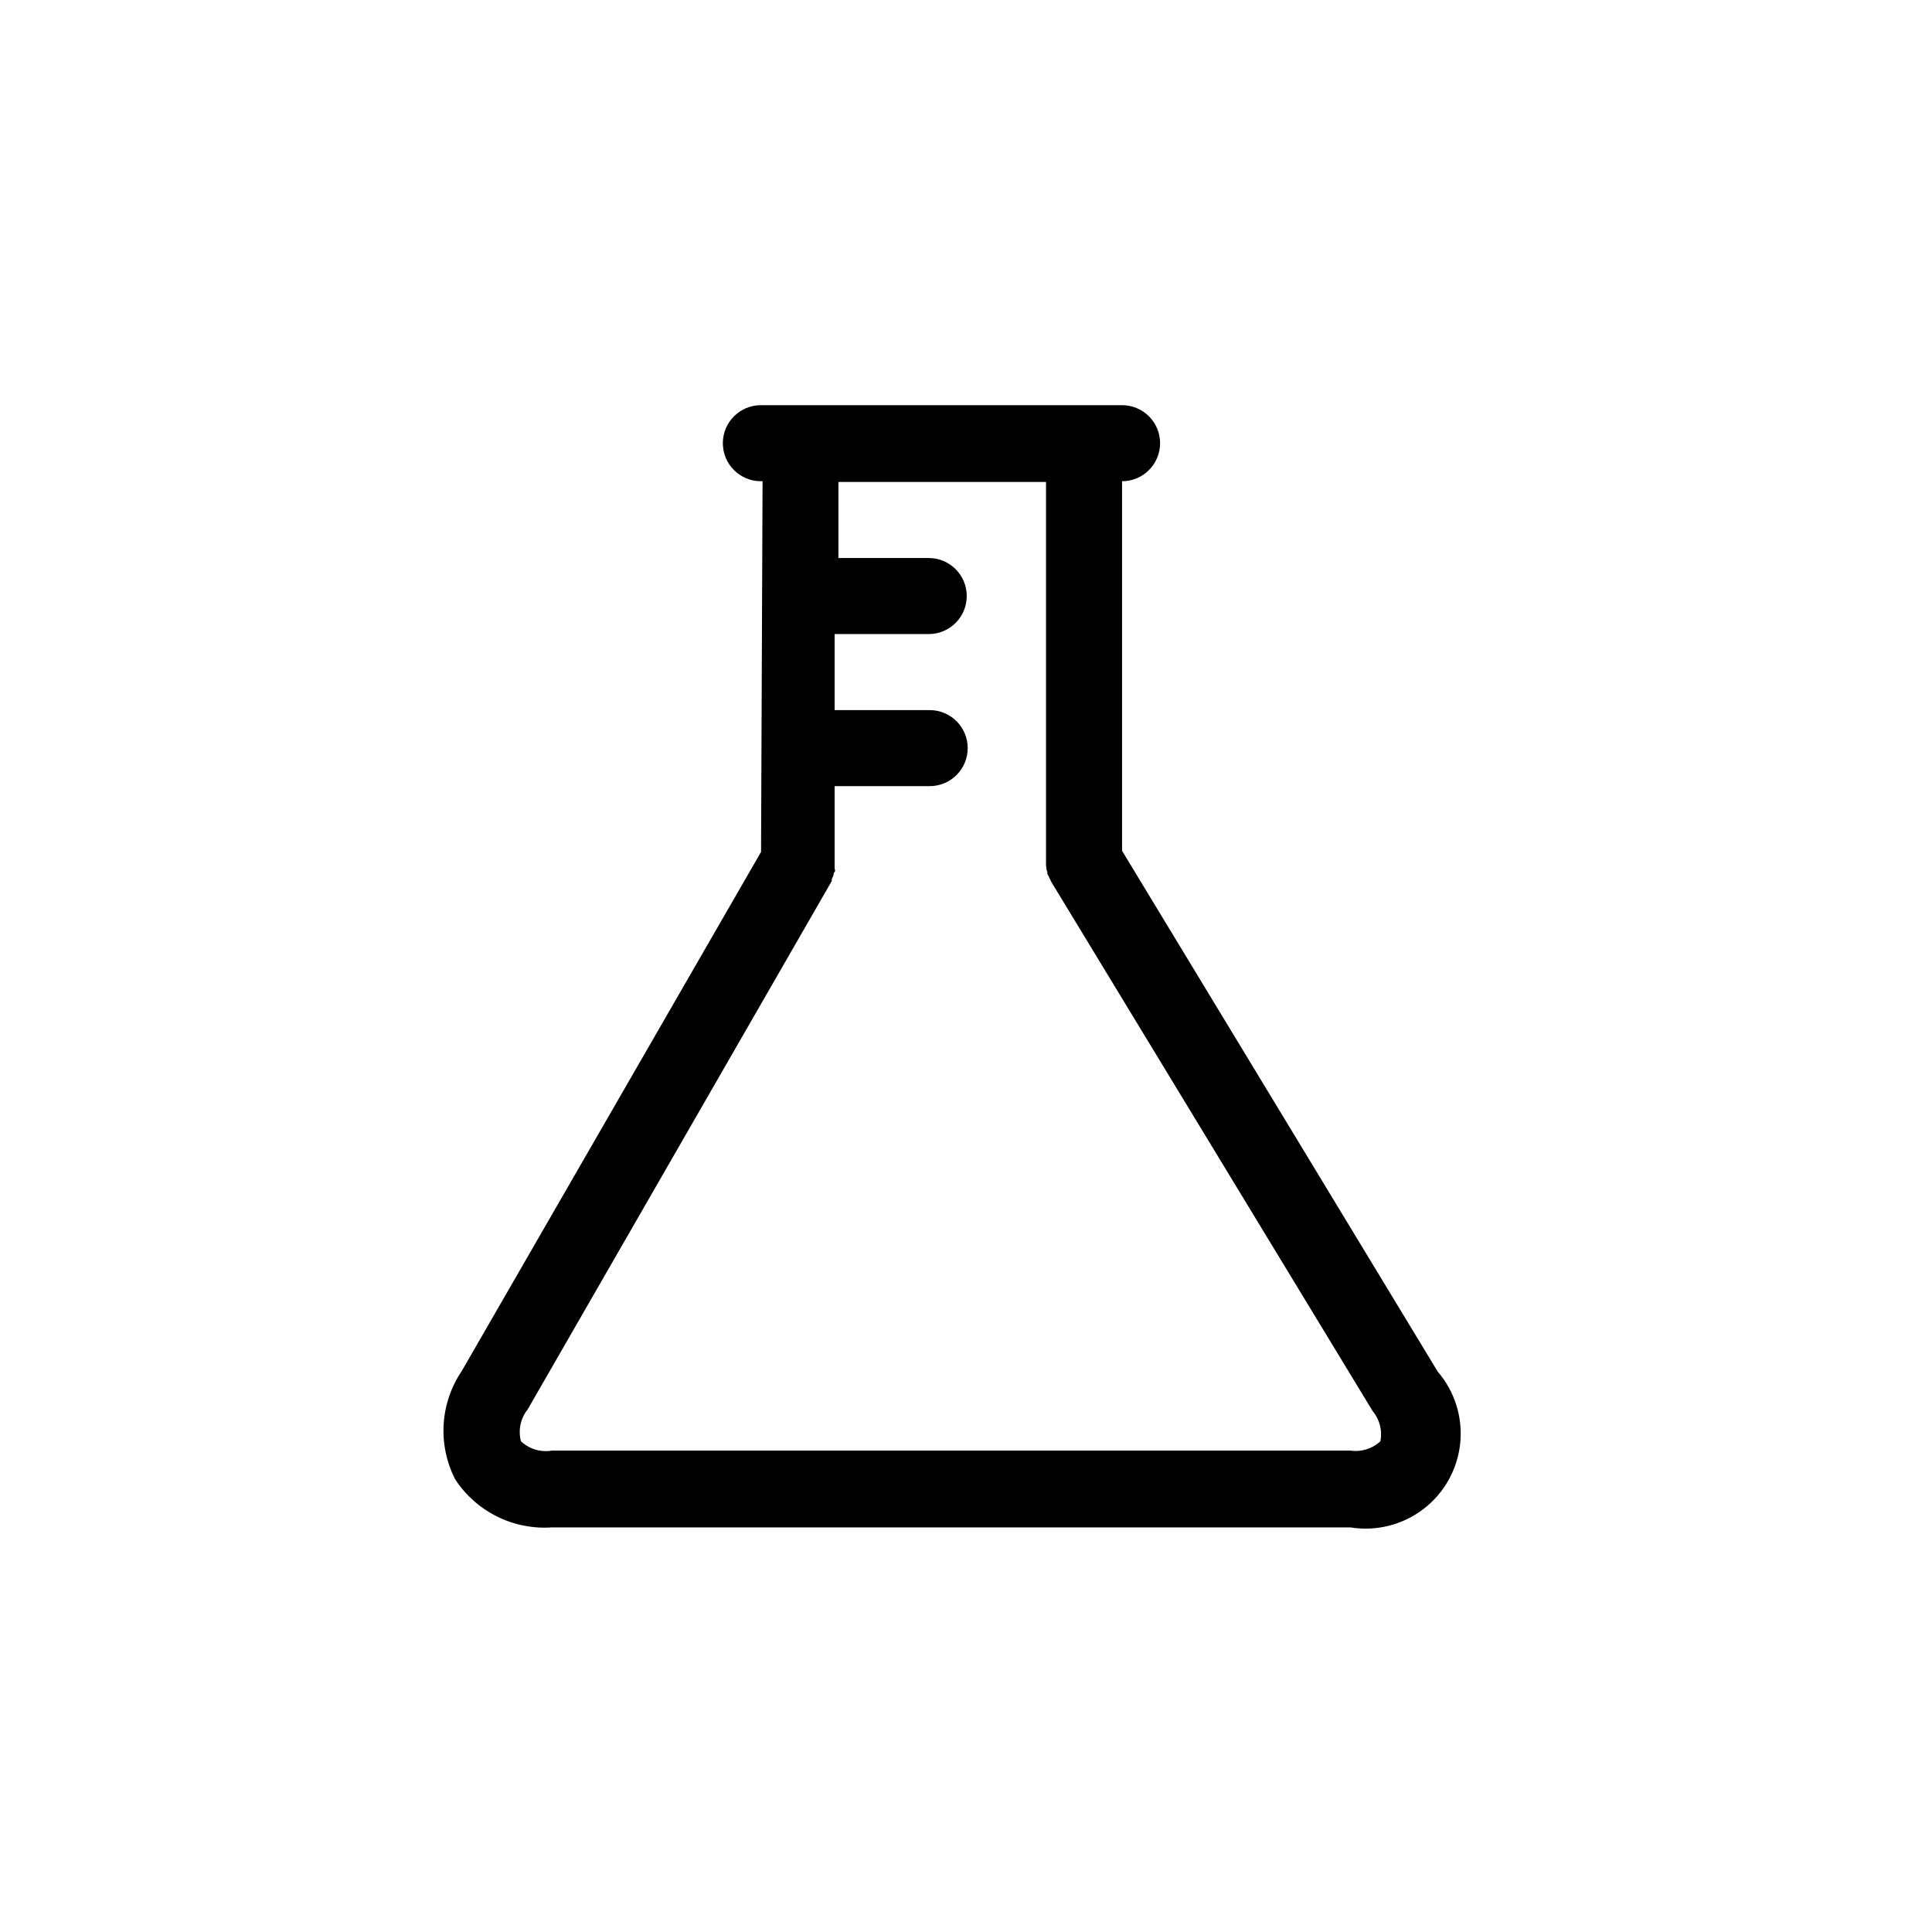 <?xml version="1.0" encoding="UTF-8"?>
<!-- Uploaded to: SVG Find, www.svgrepo.com, Generator: SVG Find Mixer Tools -->
<svg fill="#000000" width="800px" height="800px" version="1.1" viewBox="144 144 512 512" xmlns="http://www.w3.org/2000/svg">
 <path d="m524.99 507.46-83.633-137.99v-97.941c5.566 0 10.078-4.512 10.078-10.078 0-5.562-4.512-10.074-10.078-10.074h-95.723c-5.562 0-10.074 4.512-10.074 10.074 0 5.566 4.512 10.078 10.074 10.078h0.453l-0.402 98.242-79.301 137.54c-2.836 4.191-4.496 9.066-4.809 14.117-0.309 5.055 0.742 10.094 3.047 14.602 2.75 4.215 6.578 7.621 11.09 9.859 4.508 2.242 9.531 3.238 14.555 2.887h211.6-0.004c6.848 1.113 13.848-0.645 19.355-4.859 5.512-4.215 9.035-10.516 9.75-17.414 0.711-6.898-1.449-13.785-5.981-19.039zm-15.164 18.488c-2.141 1.992-5.07 2.898-7.961 2.469h-211.6 0.004c-2.973 0.52-6.019-0.395-8.211-2.469-0.777-2.926-0.125-6.043 1.762-8.41l80.609-140.06v-0.508c0.168-0.324 0.32-0.66 0.453-1.004 0-0.301 0-0.605 0.301-0.906 0.301-0.301 0-0.656 0-0.957v-0.004c0.02-0.352 0.02-0.703 0-1.059v-0.555-20.152h25.191v0.004c5.566 0 10.078-4.512 10.078-10.078 0-5.566-4.512-10.074-10.078-10.074h-25.191v-20.152h24.941c5.562 0 10.074-4.512 10.074-10.078 0-5.566-4.512-10.074-10.074-10.074h-23.934v-20.152h55.016v100.76 0.656-0.004c0.02 0.703 0.141 1.398 0.355 2.066 0 0.301 0 0.605 0.301 0.906 0.148 0.363 0.316 0.715 0.504 1.059l0.25 0.555 85.145 140.21c1.863 2.223 2.621 5.164 2.066 8.008z"/>
</svg>
